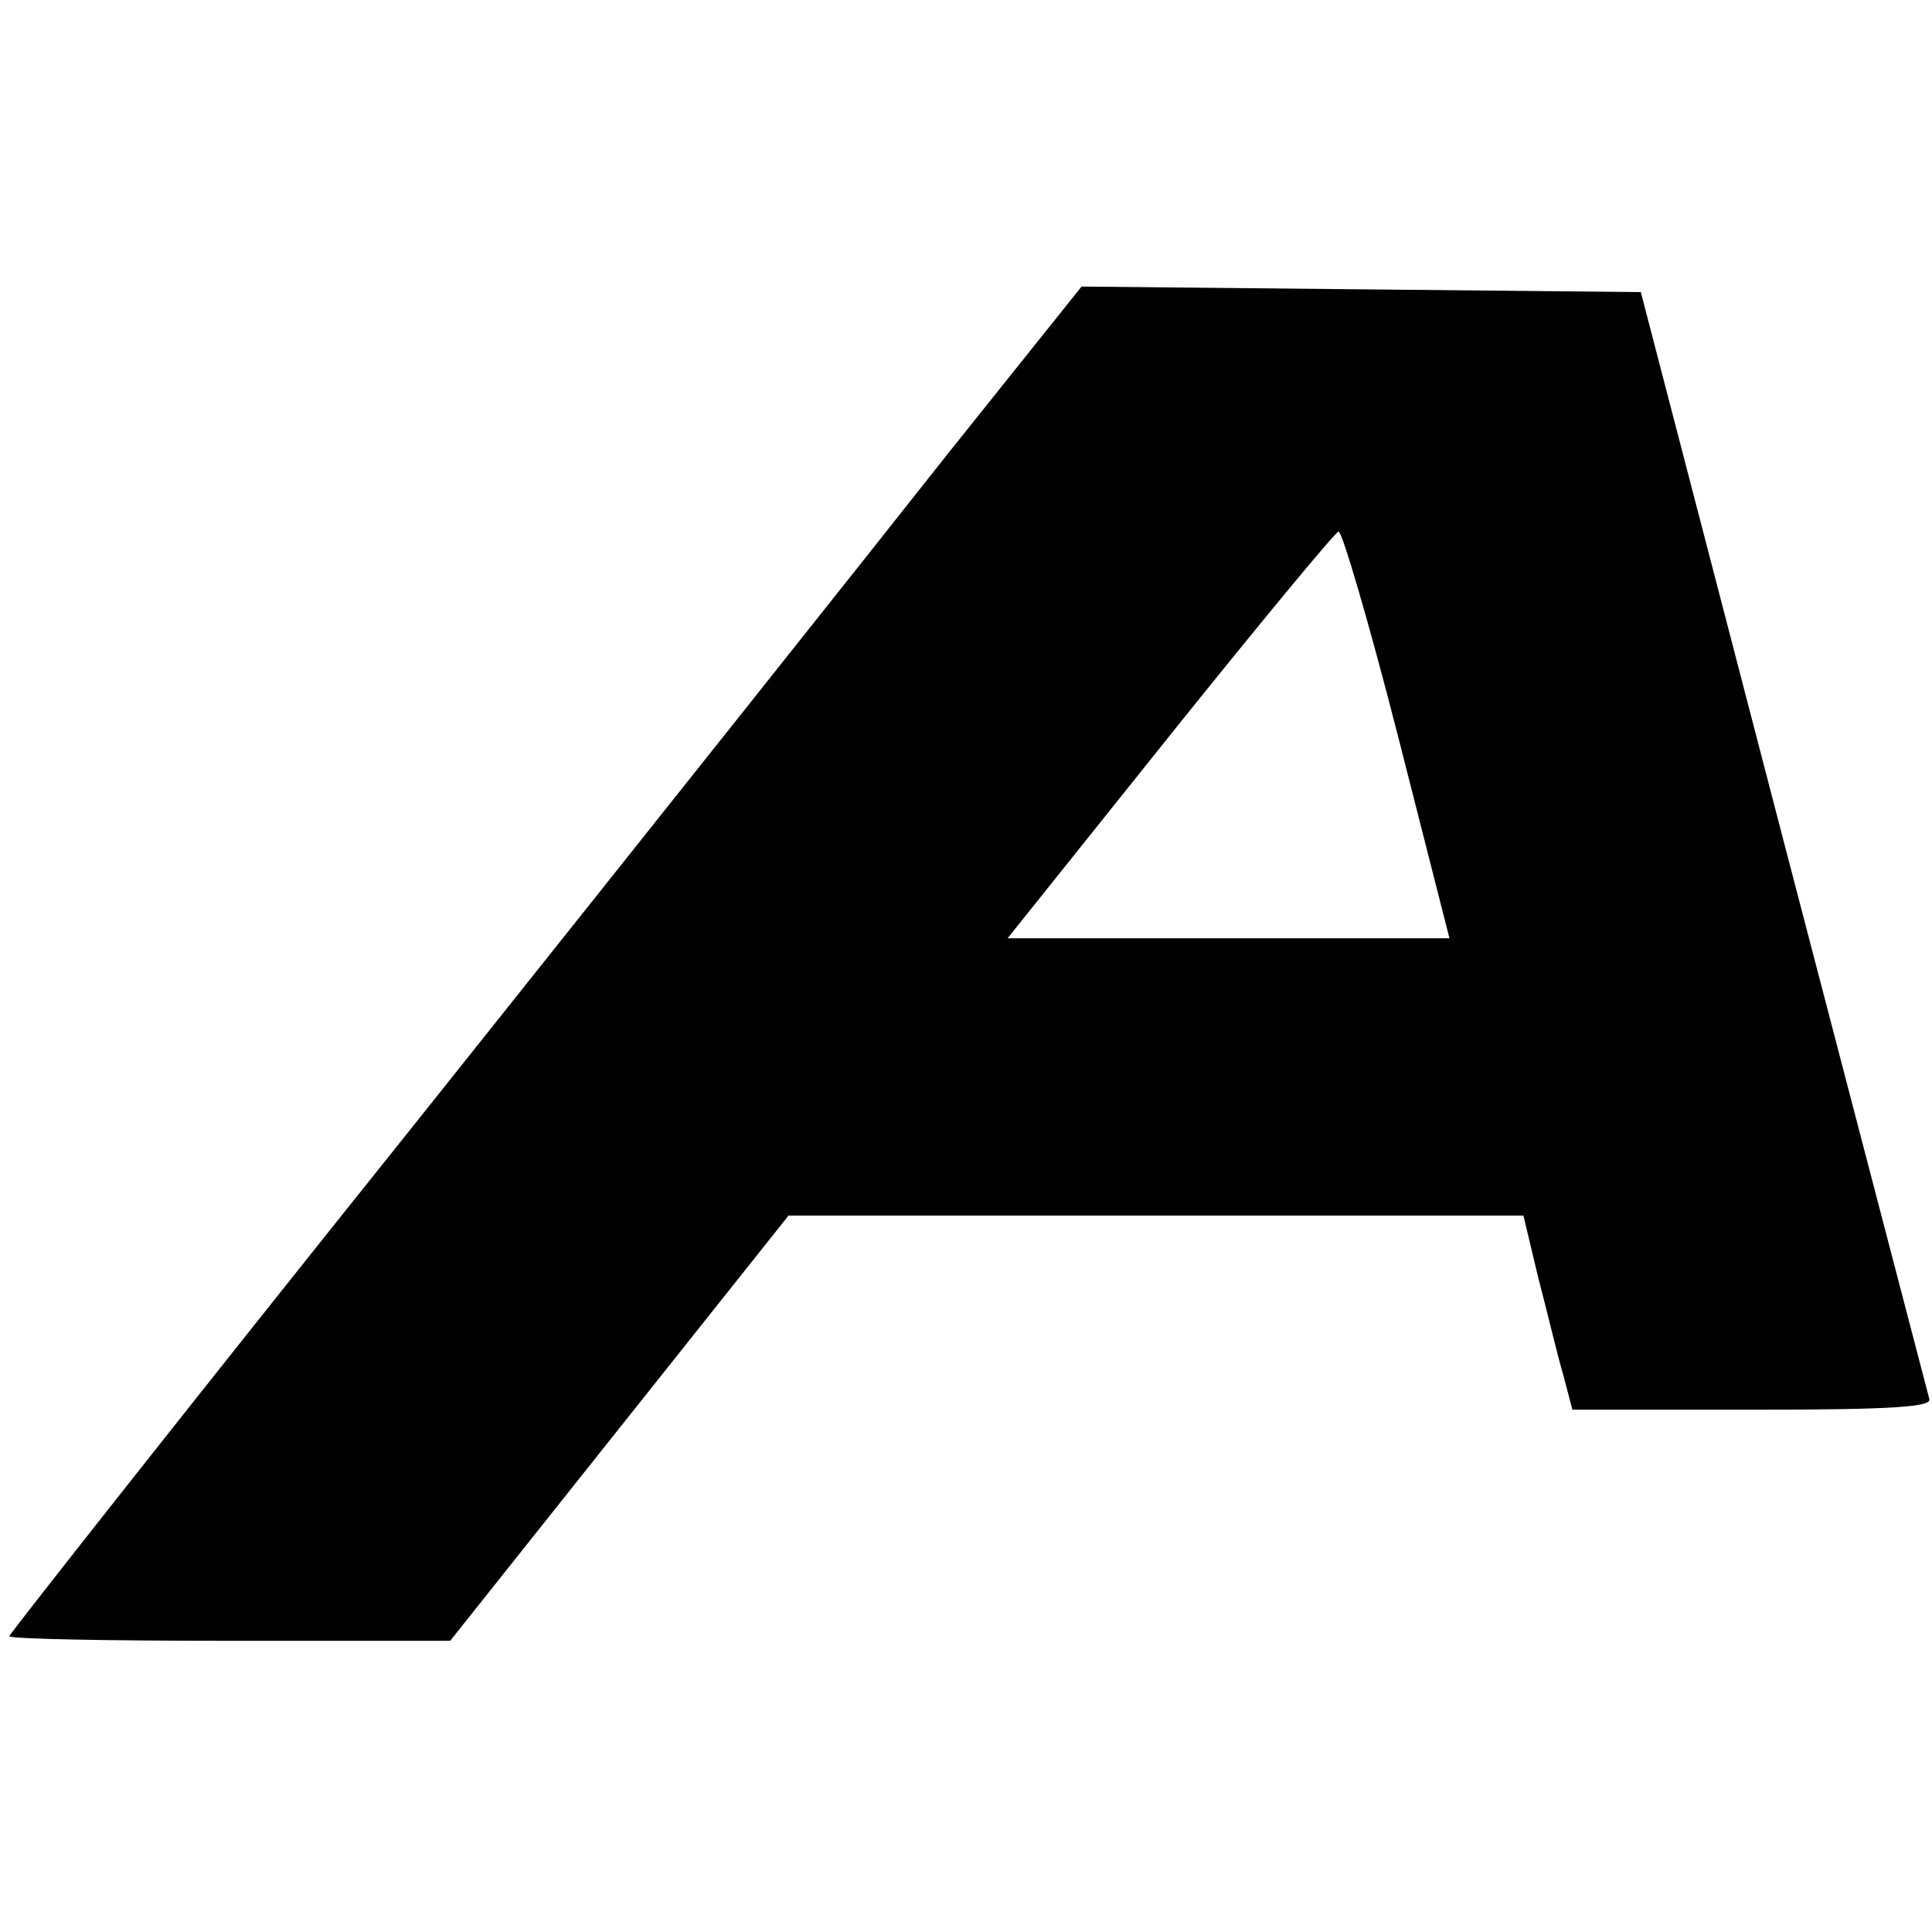 <?xml version="1.0" encoding="UTF-8" standalone="yes"?>
<svg version="1.0" xmlns="http://www.w3.org/2000/svg" width="100mm" height="100mm" viewBox="0 0 209 148" preserveAspectRatio="xMidYMid meet">
  <g transform="translate(0,148) scale(0.1,-0.1)" fill="#000000" stroke="none">
    <path d="M1026 1295 c-78 -99 -339 -427 -579 -728 -241 -301 -437 -550 -437
-552 0 -3 107 -5 238 -5 l239 0 183 230 183 230 397 0 398 0 16 -67 c10 -38
21 -85 27 -105 l10 -38 195 0 c153 0 195 3 191 12 -2 7 -73 280 -158 605
l-154 592 -302 3 -303 3 -144 -180z m486 -305 l56 -220 -239 0 -239 0 176 220
c97 121 179 220 182 220 4 0 33 -99 64 -220z"/>
  </g>
</svg>